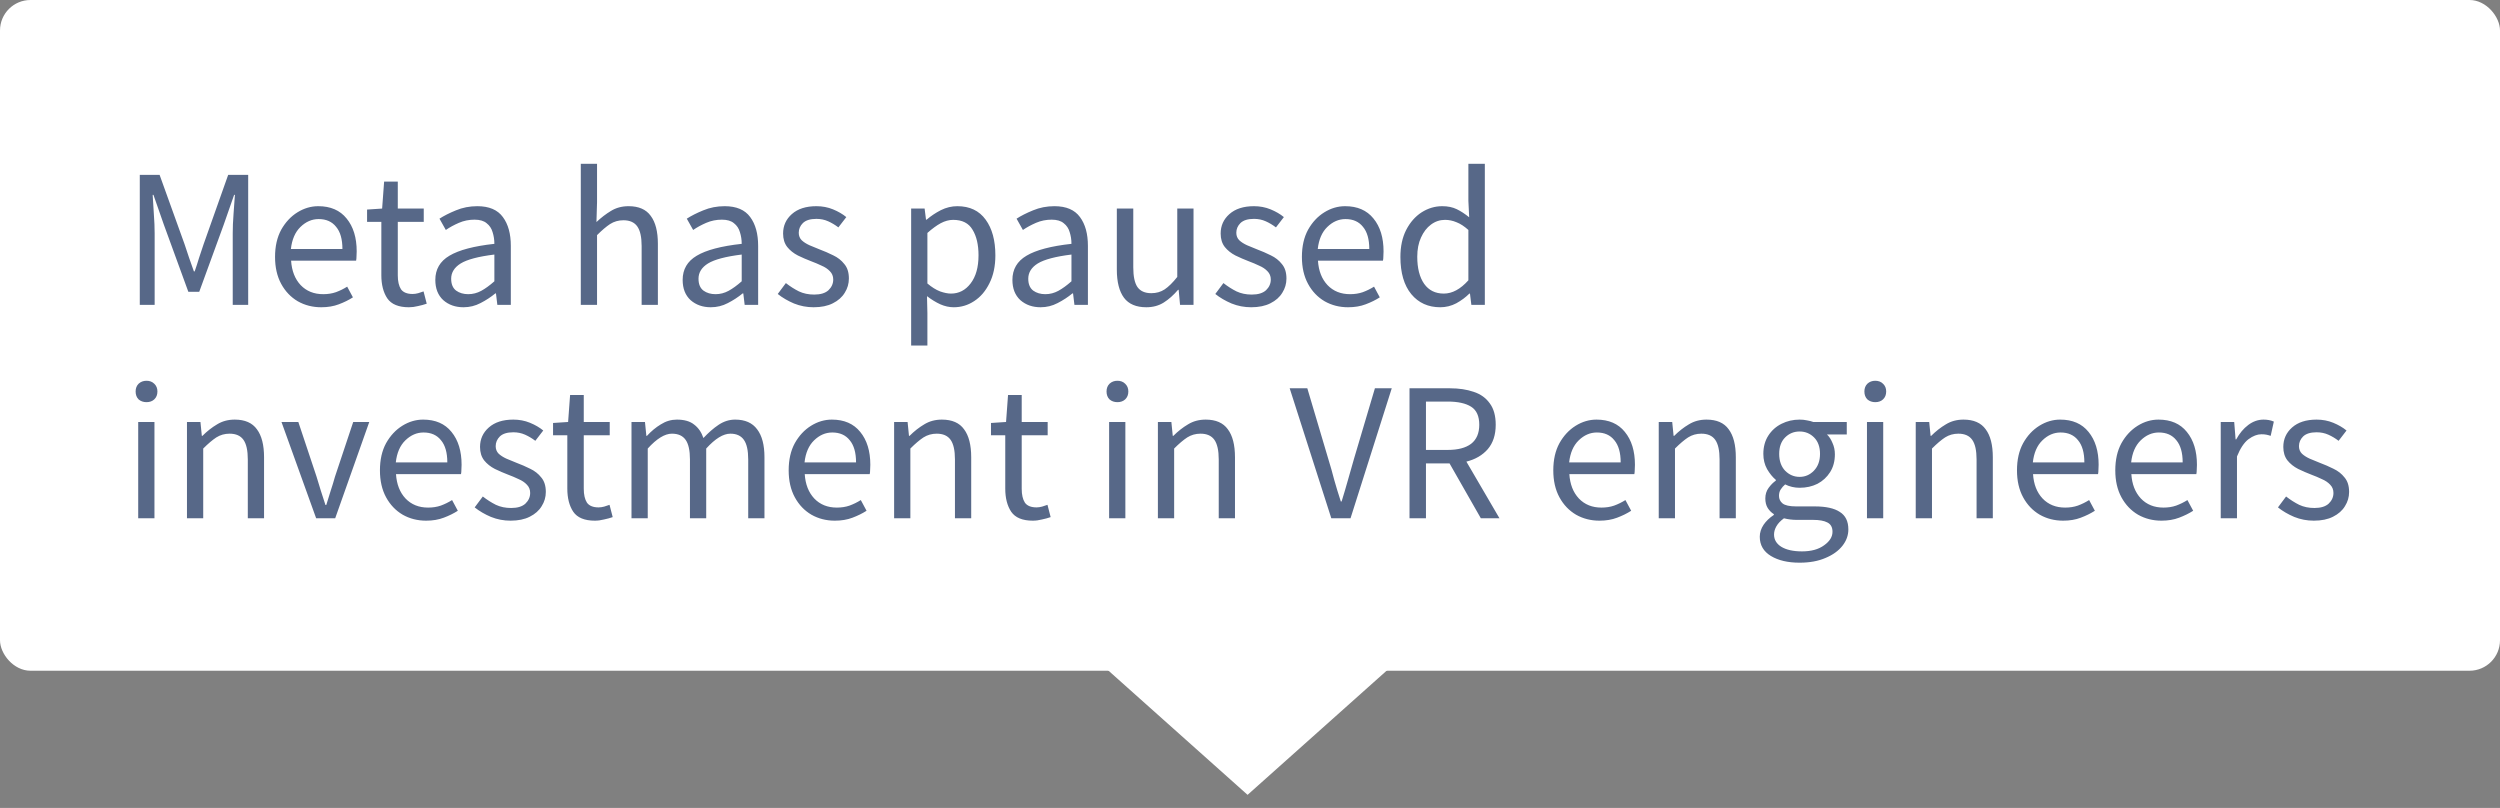 <svg width="164" height="53" viewBox="0 0 164 53" fill="none" xmlns="http://www.w3.org/2000/svg">
<rect x="0" y="0" width="164" height="53" fill="#808080" stroke="none"/>
<rect width="15.872" height="15.872" transform="matrix(0.746 -0.666 0.746 0.666 70 41.571)" fill="white"/>
<rect width="164" height="44" rx="2" fill="white"/>
<path opacity="0.8" d="M9.17 20V11.472H10.47L12.108 16.022C12.212 16.317 12.312 16.616 12.407 16.919C12.511 17.214 12.615 17.508 12.719 17.803H12.771C12.875 17.508 12.97 17.214 13.057 16.919C13.152 16.616 13.252 16.317 13.356 16.022L14.968 11.472H16.281V20H15.267V15.307C15.267 14.926 15.284 14.505 15.319 14.046C15.354 13.578 15.384 13.158 15.41 12.785H15.358L14.682 14.722L13.07 19.142H12.355L10.743 14.722L10.067 12.785H10.015C10.041 13.158 10.067 13.578 10.093 14.046C10.128 14.505 10.145 14.926 10.145 15.307V20H9.17ZM21.072 20.156C20.509 20.156 19.998 20.026 19.538 19.766C19.079 19.497 18.715 19.116 18.446 18.622C18.178 18.128 18.043 17.539 18.043 16.854C18.043 16.161 18.178 15.567 18.446 15.073C18.724 14.579 19.079 14.198 19.512 13.929C19.946 13.66 20.401 13.526 20.877 13.526C21.683 13.526 22.303 13.795 22.736 14.332C23.178 14.869 23.399 15.589 23.399 16.49C23.399 16.603 23.395 16.715 23.386 16.828C23.386 16.932 23.378 17.023 23.36 17.101H19.096C19.14 17.768 19.348 18.301 19.72 18.7C20.102 19.099 20.596 19.298 21.202 19.298C21.506 19.298 21.783 19.255 22.034 19.168C22.294 19.073 22.541 18.951 22.775 18.804L23.152 19.506C22.884 19.679 22.576 19.831 22.229 19.961C21.891 20.091 21.506 20.156 21.072 20.156ZM19.083 16.334H22.463C22.463 15.693 22.325 15.207 22.047 14.878C21.779 14.54 21.397 14.371 20.903 14.371C20.461 14.371 20.063 14.544 19.707 14.891C19.361 15.229 19.153 15.71 19.083 16.334ZM26.823 20.156C26.147 20.156 25.674 19.961 25.406 19.571C25.146 19.181 25.016 18.674 25.016 18.05V14.553H24.08V13.747L25.068 13.682L25.198 11.914H26.095V13.682H27.798V14.553H26.095V18.063C26.095 18.453 26.164 18.756 26.303 18.973C26.45 19.181 26.706 19.285 27.07 19.285C27.182 19.285 27.304 19.268 27.434 19.233C27.564 19.19 27.681 19.151 27.785 19.116L27.993 19.922C27.819 19.983 27.629 20.035 27.421 20.078C27.221 20.13 27.022 20.156 26.823 20.156ZM30.403 20.156C29.874 20.156 29.432 20 29.077 19.688C28.73 19.367 28.557 18.925 28.557 18.362C28.557 17.669 28.864 17.14 29.48 16.776C30.104 16.403 31.087 16.143 32.431 15.996C32.431 15.727 32.392 15.472 32.314 15.229C32.245 14.986 32.114 14.791 31.924 14.644C31.742 14.488 31.477 14.41 31.131 14.41C30.767 14.41 30.424 14.479 30.104 14.618C29.783 14.757 29.497 14.913 29.246 15.086L28.83 14.345C29.125 14.154 29.484 13.972 29.909 13.799C30.342 13.617 30.81 13.526 31.313 13.526C32.084 13.526 32.643 13.764 32.99 14.241C33.337 14.709 33.51 15.337 33.51 16.126V20H32.626L32.535 19.246H32.496C32.201 19.489 31.876 19.701 31.521 19.883C31.174 20.065 30.802 20.156 30.403 20.156ZM30.715 19.298C31.018 19.298 31.304 19.224 31.573 19.077C31.841 18.93 32.127 18.722 32.431 18.453V16.698C31.382 16.828 30.645 17.023 30.221 17.283C29.805 17.543 29.597 17.877 29.597 18.284C29.597 18.639 29.705 18.899 29.922 19.064C30.139 19.22 30.403 19.298 30.715 19.298ZM38.1 20V10.744H39.166V13.266L39.127 14.566C39.431 14.28 39.747 14.037 40.076 13.838C40.414 13.63 40.8 13.526 41.233 13.526C41.901 13.526 42.386 13.738 42.689 14.163C43.001 14.579 43.157 15.19 43.157 15.996V20H42.091V16.139C42.091 15.55 41.996 15.121 41.805 14.852C41.614 14.583 41.311 14.449 40.895 14.449C40.575 14.449 40.284 14.531 40.024 14.696C39.773 14.861 39.487 15.103 39.166 15.424V20H38.1ZM46.627 20.156C46.099 20.156 45.657 20 45.301 19.688C44.955 19.367 44.782 18.925 44.782 18.362C44.782 17.669 45.089 17.14 45.705 16.776C46.328 16.403 47.312 16.143 48.656 15.996C48.656 15.727 48.617 15.472 48.538 15.229C48.469 14.986 48.339 14.791 48.148 14.644C47.967 14.488 47.702 14.41 47.355 14.41C46.992 14.41 46.649 14.479 46.328 14.618C46.008 14.757 45.722 14.913 45.471 15.086L45.054 14.345C45.349 14.154 45.709 13.972 46.133 13.799C46.567 13.617 47.035 13.526 47.538 13.526C48.309 13.526 48.868 13.764 49.215 14.241C49.561 14.709 49.734 15.337 49.734 16.126V20H48.85L48.76 19.246H48.721C48.426 19.489 48.101 19.701 47.745 19.883C47.399 20.065 47.026 20.156 46.627 20.156ZM46.94 19.298C47.243 19.298 47.529 19.224 47.797 19.077C48.066 18.93 48.352 18.722 48.656 18.453V16.698C47.607 16.828 46.87 17.023 46.446 17.283C46.029 17.543 45.822 17.877 45.822 18.284C45.822 18.639 45.93 18.899 46.147 19.064C46.363 19.22 46.627 19.298 46.94 19.298ZM53.373 20.156C52.923 20.156 52.494 20.074 52.086 19.909C51.679 19.736 51.324 19.528 51.02 19.285L51.553 18.57C51.831 18.787 52.117 18.969 52.411 19.116C52.706 19.255 53.04 19.324 53.412 19.324C53.828 19.324 54.14 19.229 54.348 19.038C54.556 18.839 54.66 18.605 54.66 18.336C54.66 18.119 54.587 17.937 54.439 17.79C54.301 17.643 54.119 17.521 53.893 17.426C53.677 17.322 53.451 17.227 53.217 17.14C52.923 17.027 52.632 16.902 52.346 16.763C52.06 16.616 51.826 16.429 51.644 16.204C51.462 15.97 51.371 15.675 51.371 15.32C51.371 14.809 51.562 14.384 51.943 14.046C52.333 13.699 52.871 13.526 53.555 13.526C53.945 13.526 54.309 13.595 54.647 13.734C54.985 13.873 55.276 14.042 55.518 14.241L54.998 14.917C54.782 14.752 54.556 14.618 54.322 14.514C54.088 14.41 53.833 14.358 53.555 14.358C53.157 14.358 52.862 14.449 52.671 14.631C52.489 14.813 52.398 15.025 52.398 15.268C52.398 15.467 52.463 15.632 52.593 15.762C52.723 15.883 52.892 15.992 53.1 16.087C53.308 16.174 53.529 16.265 53.763 16.36C54.067 16.473 54.366 16.603 54.66 16.75C54.955 16.889 55.198 17.079 55.388 17.322C55.588 17.556 55.687 17.872 55.687 18.271C55.687 18.609 55.596 18.921 55.414 19.207C55.241 19.493 54.981 19.723 54.634 19.896C54.296 20.069 53.876 20.156 53.373 20.156ZM59.771 22.665V13.682H60.655L60.746 14.41H60.785C61.071 14.167 61.383 13.959 61.721 13.786C62.068 13.613 62.427 13.526 62.8 13.526C63.615 13.526 64.234 13.821 64.659 14.41C65.084 14.991 65.296 15.771 65.296 16.75C65.296 17.461 65.166 18.072 64.906 18.583C64.655 19.094 64.321 19.484 63.905 19.753C63.498 20.022 63.051 20.156 62.566 20.156C62.271 20.156 61.977 20.091 61.682 19.961C61.396 19.831 61.106 19.653 60.811 19.428L60.837 20.533V22.665H59.771ZM62.384 19.259C62.904 19.259 63.333 19.038 63.671 18.596C64.018 18.145 64.191 17.53 64.191 16.75C64.191 16.057 64.061 15.498 63.801 15.073C63.55 14.64 63.125 14.423 62.527 14.423C62.258 14.423 61.985 14.497 61.708 14.644C61.439 14.791 61.149 15.004 60.837 15.281V18.596C61.123 18.839 61.4 19.012 61.669 19.116C61.938 19.211 62.176 19.259 62.384 19.259ZM68.26 20.156C67.732 20.156 67.29 20 66.934 19.688C66.588 19.367 66.414 18.925 66.414 18.362C66.414 17.669 66.722 17.14 67.337 16.776C67.961 16.403 68.945 16.143 70.288 15.996C70.288 15.727 70.249 15.472 70.171 15.229C70.102 14.986 69.972 14.791 69.781 14.644C69.599 14.488 69.335 14.41 68.988 14.41C68.624 14.41 68.282 14.479 67.961 14.618C67.641 14.757 67.355 14.913 67.103 15.086L66.687 14.345C66.982 14.154 67.342 13.972 67.766 13.799C68.2 13.617 68.668 13.526 69.17 13.526C69.942 13.526 70.501 13.764 70.847 14.241C71.194 14.709 71.367 15.337 71.367 16.126V20H70.483L70.392 19.246H70.353C70.059 19.489 69.734 19.701 69.378 19.883C69.032 20.065 68.659 20.156 68.26 20.156ZM68.572 19.298C68.876 19.298 69.162 19.224 69.43 19.077C69.699 18.93 69.985 18.722 70.288 18.453V16.698C69.24 16.828 68.503 17.023 68.078 17.283C67.662 17.543 67.454 17.877 67.454 18.284C67.454 18.639 67.563 18.899 67.779 19.064C67.996 19.22 68.26 19.298 68.572 19.298ZM75.201 20.156C74.534 20.156 74.044 19.948 73.732 19.532C73.42 19.107 73.264 18.492 73.264 17.686V13.682H74.343V17.543C74.343 18.132 74.434 18.561 74.616 18.83C74.807 19.099 75.11 19.233 75.526 19.233C75.855 19.233 76.146 19.151 76.397 18.986C76.657 18.813 76.934 18.54 77.229 18.167V13.682H78.295V20H77.411L77.32 19.012H77.281C76.986 19.359 76.674 19.636 76.345 19.844C76.016 20.052 75.634 20.156 75.201 20.156ZM82.077 20.156C81.627 20.156 81.198 20.074 80.79 19.909C80.383 19.736 80.028 19.528 79.724 19.285L80.257 18.57C80.535 18.787 80.821 18.969 81.115 19.116C81.41 19.255 81.744 19.324 82.116 19.324C82.532 19.324 82.844 19.229 83.052 19.038C83.26 18.839 83.364 18.605 83.364 18.336C83.364 18.119 83.291 17.937 83.143 17.79C83.005 17.643 82.823 17.521 82.597 17.426C82.381 17.322 82.155 17.227 81.921 17.14C81.627 17.027 81.336 16.902 81.05 16.763C80.764 16.616 80.53 16.429 80.348 16.204C80.166 15.97 80.075 15.675 80.075 15.32C80.075 14.809 80.266 14.384 80.647 14.046C81.037 13.699 81.575 13.526 82.259 13.526C82.649 13.526 83.013 13.595 83.351 13.734C83.689 13.873 83.98 14.042 84.222 14.241L83.702 14.917C83.486 14.752 83.26 14.618 83.026 14.514C82.792 14.41 82.537 14.358 82.259 14.358C81.861 14.358 81.566 14.449 81.375 14.631C81.193 14.813 81.102 15.025 81.102 15.268C81.102 15.467 81.167 15.632 81.297 15.762C81.427 15.883 81.596 15.992 81.804 16.087C82.012 16.174 82.233 16.265 82.467 16.36C82.771 16.473 83.07 16.603 83.364 16.75C83.659 16.889 83.902 17.079 84.092 17.322C84.292 17.556 84.391 17.872 84.391 18.271C84.391 18.609 84.3 18.921 84.118 19.207C83.945 19.493 83.685 19.723 83.338 19.896C83 20.069 82.58 20.156 82.077 20.156ZM88.434 20.156C87.87 20.156 87.359 20.026 86.9 19.766C86.44 19.497 86.076 19.116 85.808 18.622C85.539 18.128 85.405 17.539 85.405 16.854C85.405 16.161 85.539 15.567 85.808 15.073C86.085 14.579 86.44 14.198 86.874 13.929C87.307 13.66 87.762 13.526 88.239 13.526C89.045 13.526 89.664 13.795 90.098 14.332C90.54 14.869 90.761 15.589 90.761 16.49C90.761 16.603 90.756 16.715 90.748 16.828C90.748 16.932 90.739 17.023 90.722 17.101H86.458C86.501 17.768 86.709 18.301 87.082 18.7C87.463 19.099 87.957 19.298 88.564 19.298C88.867 19.298 89.144 19.255 89.396 19.168C89.656 19.073 89.903 18.951 90.137 18.804L90.514 19.506C90.245 19.679 89.937 19.831 89.591 19.961C89.253 20.091 88.867 20.156 88.434 20.156ZM86.445 16.334H89.825C89.825 15.693 89.686 15.207 89.409 14.878C89.14 14.54 88.759 14.371 88.265 14.371C87.823 14.371 87.424 14.544 87.069 14.891C86.722 15.229 86.514 15.71 86.445 16.334ZM94.48 20.156C93.691 20.156 93.058 19.87 92.582 19.298C92.105 18.717 91.867 17.903 91.867 16.854C91.867 16.169 91.993 15.58 92.244 15.086C92.504 14.583 92.842 14.198 93.258 13.929C93.683 13.66 94.133 13.526 94.61 13.526C94.974 13.526 95.29 13.591 95.559 13.721C95.828 13.851 96.1 14.029 96.378 14.254L96.326 13.175V10.744H97.405V20H96.521L96.43 19.259H96.391C96.148 19.502 95.862 19.714 95.533 19.896C95.204 20.069 94.853 20.156 94.48 20.156ZM94.714 19.259C95.269 19.259 95.806 18.969 96.326 18.388V15.086C96.057 14.843 95.797 14.674 95.546 14.579C95.303 14.475 95.052 14.423 94.792 14.423C94.454 14.423 94.146 14.527 93.869 14.735C93.6 14.934 93.383 15.216 93.219 15.58C93.054 15.935 92.972 16.356 92.972 16.841C92.972 17.595 93.124 18.189 93.427 18.622C93.73 19.047 94.159 19.259 94.714 19.259ZM9.066 34V27.682H10.132V34H9.066ZM9.612 26.382C9.404 26.382 9.231 26.321 9.092 26.2C8.962 26.07 8.897 25.897 8.897 25.68C8.897 25.472 8.962 25.303 9.092 25.173C9.231 25.043 9.404 24.978 9.612 24.978C9.82 24.978 9.989 25.043 10.119 25.173C10.258 25.303 10.327 25.472 10.327 25.68C10.327 25.897 10.258 26.07 10.119 26.2C9.989 26.321 9.82 26.382 9.612 26.382ZM12.265 34V27.682H13.149L13.24 28.592H13.279C13.583 28.289 13.903 28.037 14.241 27.838C14.579 27.63 14.965 27.526 15.398 27.526C16.066 27.526 16.551 27.738 16.854 28.163C17.166 28.579 17.322 29.19 17.322 29.996V34H16.256V30.139C16.256 29.55 16.161 29.121 15.97 28.852C15.78 28.583 15.476 28.449 15.06 28.449C14.74 28.449 14.449 28.531 14.189 28.696C13.938 28.861 13.652 29.103 13.331 29.424V34H12.265ZM20.74 34L18.465 27.682H19.57L20.766 31.27C20.861 31.582 20.956 31.894 21.052 32.206C21.156 32.518 21.255 32.826 21.351 33.129H21.403C21.498 32.826 21.593 32.518 21.689 32.206C21.793 31.894 21.888 31.582 21.975 31.27L23.171 27.682H24.224L21.988 34H20.74ZM27.953 34.156C27.39 34.156 26.878 34.026 26.419 33.766C25.96 33.497 25.596 33.116 25.327 32.622C25.058 32.128 24.924 31.539 24.924 30.854C24.924 30.161 25.058 29.567 25.327 29.073C25.605 28.579 25.96 28.198 26.393 27.929C26.826 27.66 27.282 27.526 27.758 27.526C28.564 27.526 29.184 27.795 29.617 28.332C30.059 28.869 30.28 29.589 30.28 30.49C30.28 30.603 30.276 30.715 30.267 30.828C30.267 30.932 30.259 31.023 30.241 31.101H25.977C26.02 31.768 26.229 32.301 26.601 32.7C26.983 33.099 27.477 33.298 28.083 33.298C28.387 33.298 28.664 33.255 28.915 33.168C29.175 33.073 29.422 32.951 29.656 32.804L30.033 33.506C29.765 33.679 29.457 33.831 29.11 33.961C28.772 34.091 28.387 34.156 27.953 34.156ZM25.964 30.334H29.344C29.344 29.693 29.206 29.207 28.928 28.878C28.66 28.54 28.278 28.371 27.784 28.371C27.342 28.371 26.944 28.544 26.588 28.891C26.241 29.229 26.034 29.71 25.964 30.334ZM33.492 34.156C33.042 34.156 32.613 34.074 32.205 33.909C31.798 33.736 31.443 33.528 31.139 33.285L31.672 32.57C31.95 32.787 32.236 32.969 32.53 33.116C32.825 33.255 33.159 33.324 33.531 33.324C33.947 33.324 34.259 33.229 34.467 33.038C34.675 32.839 34.779 32.605 34.779 32.336C34.779 32.119 34.706 31.937 34.558 31.79C34.42 31.643 34.238 31.521 34.012 31.426C33.796 31.322 33.57 31.227 33.336 31.14C33.042 31.027 32.751 30.902 32.465 30.763C32.179 30.616 31.945 30.429 31.763 30.204C31.581 29.97 31.49 29.675 31.49 29.32C31.49 28.809 31.681 28.384 32.062 28.046C32.452 27.699 32.99 27.526 33.674 27.526C34.064 27.526 34.428 27.595 34.766 27.734C35.104 27.873 35.395 28.042 35.637 28.241L35.117 28.917C34.901 28.752 34.675 28.618 34.441 28.514C34.207 28.41 33.952 28.358 33.674 28.358C33.276 28.358 32.981 28.449 32.79 28.631C32.608 28.813 32.517 29.025 32.517 29.268C32.517 29.467 32.582 29.632 32.712 29.762C32.842 29.883 33.011 29.992 33.219 30.087C33.427 30.174 33.648 30.265 33.882 30.36C34.186 30.473 34.485 30.603 34.779 30.75C35.074 30.889 35.317 31.079 35.507 31.322C35.707 31.556 35.806 31.872 35.806 32.271C35.806 32.609 35.715 32.921 35.533 33.207C35.36 33.493 35.1 33.723 34.753 33.896C34.415 34.069 33.995 34.156 33.492 34.156ZM39.023 34.156C38.347 34.156 37.874 33.961 37.606 33.571C37.346 33.181 37.216 32.674 37.216 32.05V28.553H36.28V27.747L37.268 27.682L37.398 25.914H38.295V27.682H39.998V28.553H38.295V32.063C38.295 32.453 38.364 32.756 38.503 32.973C38.65 33.181 38.906 33.285 39.27 33.285C39.382 33.285 39.504 33.268 39.634 33.233C39.764 33.19 39.881 33.151 39.985 33.116L40.193 33.922C40.019 33.983 39.829 34.035 39.621 34.078C39.421 34.13 39.222 34.156 39.023 34.156ZM41.426 34V27.682H42.31L42.401 28.592H42.44C42.718 28.289 43.021 28.037 43.35 27.838C43.68 27.63 44.031 27.526 44.403 27.526C44.889 27.526 45.266 27.634 45.534 27.851C45.812 28.059 46.015 28.354 46.145 28.735C46.475 28.38 46.808 28.089 47.146 27.864C47.484 27.639 47.844 27.526 48.225 27.526C48.875 27.526 49.356 27.738 49.668 28.163C49.989 28.579 50.149 29.19 50.149 29.996V34H49.083V30.139C49.083 29.55 48.988 29.121 48.797 28.852C48.607 28.583 48.312 28.449 47.913 28.449C47.445 28.449 46.917 28.774 46.327 29.424V34H45.261V30.139C45.261 29.55 45.166 29.121 44.975 28.852C44.785 28.583 44.486 28.449 44.078 28.449C43.61 28.449 43.082 28.774 42.492 29.424V34H41.426ZM54.766 34.156C54.202 34.156 53.691 34.026 53.232 33.766C52.772 33.497 52.408 33.116 52.14 32.622C51.871 32.128 51.737 31.539 51.737 30.854C51.737 30.161 51.871 29.567 52.14 29.073C52.417 28.579 52.772 28.198 53.206 27.929C53.639 27.66 54.094 27.526 54.571 27.526C55.377 27.526 55.996 27.795 56.43 28.332C56.872 28.869 57.093 29.589 57.093 30.49C57.093 30.603 57.088 30.715 57.08 30.828C57.08 30.932 57.071 31.023 57.054 31.101H52.79C52.833 31.768 53.041 32.301 53.414 32.7C53.795 33.099 54.289 33.298 54.896 33.298C55.199 33.298 55.476 33.255 55.728 33.168C55.988 33.073 56.235 32.951 56.469 32.804L56.846 33.506C56.577 33.679 56.269 33.831 55.923 33.961C55.585 34.091 55.199 34.156 54.766 34.156ZM52.777 30.334H56.157C56.157 29.693 56.018 29.207 55.741 28.878C55.472 28.54 55.091 28.371 54.597 28.371C54.155 28.371 53.756 28.544 53.401 28.891C53.054 29.229 52.846 29.71 52.777 30.334ZM58.654 34V27.682H59.538L59.629 28.592H59.668C59.971 28.289 60.292 28.037 60.63 27.838C60.968 27.63 61.354 27.526 61.787 27.526C62.454 27.526 62.94 27.738 63.243 28.163C63.555 28.579 63.711 29.19 63.711 29.996V34H62.645V30.139C62.645 29.55 62.55 29.121 62.359 28.852C62.168 28.583 61.865 28.449 61.449 28.449C61.128 28.449 60.838 28.531 60.578 28.696C60.327 28.861 60.041 29.103 59.72 29.424V34H58.654ZM67.752 34.156C67.076 34.156 66.604 33.961 66.335 33.571C66.075 33.181 65.945 32.674 65.945 32.05V28.553H65.009V27.747L65.997 27.682L66.127 25.914H67.024V27.682H68.727V28.553H67.024V32.063C67.024 32.453 67.094 32.756 67.232 32.973C67.38 33.181 67.635 33.285 67.999 33.285C68.112 33.285 68.233 33.268 68.363 33.233C68.493 33.19 68.61 33.151 68.714 33.116L68.922 33.922C68.749 33.983 68.558 34.035 68.35 34.078C68.151 34.13 67.952 34.156 67.752 34.156ZM72.758 34V27.682H73.824V34H72.758ZM73.304 26.382C73.096 26.382 72.923 26.321 72.784 26.2C72.654 26.07 72.589 25.897 72.589 25.68C72.589 25.472 72.654 25.303 72.784 25.173C72.923 25.043 73.096 24.978 73.304 24.978C73.512 24.978 73.681 25.043 73.811 25.173C73.95 25.303 74.019 25.472 74.019 25.68C74.019 25.897 73.95 26.07 73.811 26.2C73.681 26.321 73.512 26.382 73.304 26.382ZM75.958 34V27.682H76.842L76.933 28.592H76.972C77.275 28.289 77.596 28.037 77.934 27.838C78.272 27.63 78.657 27.526 79.091 27.526C79.758 27.526 80.243 27.738 80.547 28.163C80.859 28.579 81.015 29.19 81.015 29.996V34H79.949V30.139C79.949 29.55 79.853 29.121 79.663 28.852C79.472 28.583 79.169 28.449 78.753 28.449C78.432 28.449 78.142 28.531 77.882 28.696C77.63 28.861 77.344 29.103 77.024 29.424V34H75.958ZM87.334 34L84.603 25.472H85.76L87.126 30.074C87.281 30.577 87.416 31.049 87.528 31.491C87.65 31.924 87.793 32.392 87.957 32.895H88.01C88.165 32.392 88.304 31.924 88.425 31.491C88.547 31.049 88.681 30.577 88.829 30.074L90.194 25.472H91.299L88.594 34H87.334ZM92.464 34V25.472H95.129C95.71 25.472 96.225 25.55 96.676 25.706C97.127 25.853 97.478 26.105 97.729 26.46C97.989 26.807 98.119 27.275 98.119 27.864C98.119 28.523 97.946 29.056 97.599 29.463C97.252 29.862 96.784 30.135 96.195 30.282L98.366 34H97.144L95.09 30.399H93.543V34H92.464ZM93.543 29.515H94.973C95.64 29.515 96.152 29.381 96.507 29.112C96.862 28.835 97.04 28.419 97.04 27.864C97.04 27.301 96.862 26.906 96.507 26.681C96.152 26.456 95.64 26.343 94.973 26.343H93.543V29.515ZM104.925 34.156C104.362 34.156 103.85 34.026 103.391 33.766C102.932 33.497 102.568 33.116 102.299 32.622C102.03 32.128 101.896 31.539 101.896 30.854C101.896 30.161 102.03 29.567 102.299 29.073C102.576 28.579 102.932 28.198 103.365 27.929C103.798 27.66 104.253 27.526 104.73 27.526C105.536 27.526 106.156 27.795 106.589 28.332C107.031 28.869 107.252 29.589 107.252 30.49C107.252 30.603 107.248 30.715 107.239 30.828C107.239 30.932 107.23 31.023 107.213 31.101H102.949C102.992 31.768 103.2 32.301 103.573 32.7C103.954 33.099 104.448 33.298 105.055 33.298C105.358 33.298 105.636 33.255 105.887 33.168C106.147 33.073 106.394 32.951 106.628 32.804L107.005 33.506C106.736 33.679 106.429 33.831 106.082 33.961C105.744 34.091 105.358 34.156 104.925 34.156ZM102.936 30.334H106.316C106.316 29.693 106.177 29.207 105.9 28.878C105.631 28.54 105.25 28.371 104.756 28.371C104.314 28.371 103.915 28.544 103.56 28.891C103.213 29.229 103.005 29.71 102.936 30.334ZM108.813 34V27.682H109.697L109.788 28.592H109.827C110.13 28.289 110.451 28.037 110.789 27.838C111.127 27.63 111.513 27.526 111.946 27.526C112.613 27.526 113.099 27.738 113.402 28.163C113.714 28.579 113.87 29.19 113.87 29.996V34H112.804V30.139C112.804 29.55 112.709 29.121 112.518 28.852C112.327 28.583 112.024 28.449 111.608 28.449C111.287 28.449 110.997 28.531 110.737 28.696C110.486 28.861 110.2 29.103 109.879 29.424V34H108.813ZM118.054 36.912C117.283 36.912 116.655 36.765 116.169 36.47C115.684 36.175 115.441 35.755 115.441 35.209C115.441 34.94 115.524 34.68 115.688 34.429C115.853 34.186 116.078 33.97 116.364 33.779V33.727C116.208 33.632 116.074 33.497 115.961 33.324C115.857 33.151 115.805 32.943 115.805 32.7C115.805 32.431 115.879 32.197 116.026 31.998C116.174 31.799 116.33 31.643 116.494 31.53V31.478C116.286 31.305 116.096 31.071 115.922 30.776C115.758 30.481 115.675 30.148 115.675 29.775C115.675 29.316 115.784 28.917 116 28.579C116.217 28.241 116.507 27.981 116.871 27.799C117.235 27.617 117.63 27.526 118.054 27.526C118.228 27.526 118.392 27.543 118.548 27.578C118.704 27.604 118.839 27.639 118.951 27.682H121.148V28.501H119.848C119.996 28.64 120.117 28.826 120.212 29.06C120.316 29.285 120.368 29.532 120.368 29.801C120.368 30.252 120.264 30.642 120.056 30.971C119.848 31.3 119.571 31.556 119.224 31.738C118.878 31.911 118.488 31.998 118.054 31.998C117.716 31.998 117.4 31.924 117.105 31.777C116.993 31.872 116.897 31.981 116.819 32.102C116.741 32.215 116.702 32.358 116.702 32.531C116.702 32.73 116.78 32.895 116.936 33.025C117.101 33.155 117.396 33.22 117.82 33.22H119.042C119.779 33.22 120.329 33.341 120.693 33.584C121.066 33.818 121.252 34.199 121.252 34.728C121.252 35.118 121.122 35.478 120.862 35.807C120.602 36.136 120.234 36.401 119.757 36.6C119.281 36.808 118.713 36.912 118.054 36.912ZM118.054 31.283C118.418 31.283 118.73 31.149 118.99 30.88C119.259 30.603 119.393 30.234 119.393 29.775C119.393 29.316 119.263 28.956 119.003 28.696C118.743 28.436 118.427 28.306 118.054 28.306C117.682 28.306 117.365 28.436 117.105 28.696C116.845 28.956 116.715 29.316 116.715 29.775C116.715 30.234 116.845 30.603 117.105 30.88C117.374 31.149 117.69 31.283 118.054 31.283ZM118.21 36.171C118.817 36.171 119.302 36.037 119.666 35.768C120.03 35.508 120.212 35.213 120.212 34.884C120.212 34.589 120.1 34.386 119.874 34.273C119.658 34.16 119.346 34.104 118.938 34.104H117.846C117.725 34.104 117.591 34.095 117.443 34.078C117.305 34.061 117.166 34.035 117.027 34C116.802 34.165 116.637 34.338 116.533 34.52C116.429 34.702 116.377 34.884 116.377 35.066C116.377 35.404 116.538 35.673 116.858 35.872C117.188 36.071 117.638 36.171 118.21 36.171ZM122.473 34V27.682H123.539V34H122.473ZM123.019 26.382C122.811 26.382 122.638 26.321 122.499 26.2C122.369 26.07 122.304 25.897 122.304 25.68C122.304 25.472 122.369 25.303 122.499 25.173C122.638 25.043 122.811 24.978 123.019 24.978C123.227 24.978 123.396 25.043 123.526 25.173C123.665 25.303 123.734 25.472 123.734 25.68C123.734 25.897 123.665 26.07 123.526 26.2C123.396 26.321 123.227 26.382 123.019 26.382ZM125.672 34V27.682H126.556L126.647 28.592H126.686C126.99 28.289 127.31 28.037 127.648 27.838C127.986 27.63 128.372 27.526 128.805 27.526C129.473 27.526 129.958 27.738 130.261 28.163C130.573 28.579 130.729 29.19 130.729 29.996V34H129.663V30.139C129.663 29.55 129.568 29.121 129.377 28.852C129.187 28.583 128.883 28.449 128.467 28.449C128.147 28.449 127.856 28.531 127.596 28.696C127.345 28.861 127.059 29.103 126.738 29.424V34H125.672ZM135.343 34.156C134.779 34.156 134.268 34.026 133.809 33.766C133.349 33.497 132.985 33.116 132.717 32.622C132.448 32.128 132.314 31.539 132.314 30.854C132.314 30.161 132.448 29.567 132.717 29.073C132.994 28.579 133.349 28.198 133.783 27.929C134.216 27.66 134.671 27.526 135.148 27.526C135.954 27.526 136.573 27.795 137.007 28.332C137.449 28.869 137.67 29.589 137.67 30.49C137.67 30.603 137.665 30.715 137.657 30.828C137.657 30.932 137.648 31.023 137.631 31.101H133.367C133.41 31.768 133.618 32.301 133.991 32.7C134.372 33.099 134.866 33.298 135.473 33.298C135.776 33.298 136.053 33.255 136.305 33.168C136.565 33.073 136.812 32.951 137.046 32.804L137.423 33.506C137.154 33.679 136.846 33.831 136.5 33.961C136.162 34.091 135.776 34.156 135.343 34.156ZM133.354 30.334H136.734C136.734 29.693 136.595 29.207 136.318 28.878C136.049 28.54 135.668 28.371 135.174 28.371C134.732 28.371 134.333 28.544 133.978 28.891C133.631 29.229 133.423 29.71 133.354 30.334ZM141.792 34.156C141.229 34.156 140.717 34.026 140.258 33.766C139.799 33.497 139.435 33.116 139.166 32.622C138.897 32.128 138.763 31.539 138.763 30.854C138.763 30.161 138.897 29.567 139.166 29.073C139.443 28.579 139.799 28.198 140.232 27.929C140.665 27.66 141.12 27.526 141.597 27.526C142.403 27.526 143.023 27.795 143.456 28.332C143.898 28.869 144.119 29.589 144.119 30.49C144.119 30.603 144.115 30.715 144.106 30.828C144.106 30.932 144.097 31.023 144.08 31.101H139.816C139.859 31.768 140.067 32.301 140.44 32.7C140.821 33.099 141.315 33.298 141.922 33.298C142.225 33.298 142.503 33.255 142.754 33.168C143.014 33.073 143.261 32.951 143.495 32.804L143.872 33.506C143.603 33.679 143.296 33.831 142.949 33.961C142.611 34.091 142.225 34.156 141.792 34.156ZM139.803 30.334H143.183C143.183 29.693 143.044 29.207 142.767 28.878C142.498 28.54 142.117 28.371 141.623 28.371C141.181 28.371 140.782 28.544 140.427 28.891C140.08 29.229 139.872 29.71 139.803 30.334ZM145.68 34V27.682H146.564L146.655 28.826H146.694C146.911 28.427 147.175 28.111 147.487 27.877C147.799 27.643 148.133 27.526 148.488 27.526C148.74 27.526 148.965 27.569 149.164 27.656L148.956 28.592C148.852 28.557 148.757 28.531 148.67 28.514C148.584 28.497 148.475 28.488 148.345 28.488C148.077 28.488 147.795 28.596 147.5 28.813C147.214 29.03 146.963 29.407 146.746 29.944V34H145.68ZM151.787 34.156C151.337 34.156 150.908 34.074 150.5 33.909C150.093 33.736 149.738 33.528 149.434 33.285L149.967 32.57C150.245 32.787 150.531 32.969 150.825 33.116C151.12 33.255 151.454 33.324 151.826 33.324C152.242 33.324 152.554 33.229 152.762 33.038C152.97 32.839 153.074 32.605 153.074 32.336C153.074 32.119 153.001 31.937 152.853 31.79C152.715 31.643 152.533 31.521 152.307 31.426C152.091 31.322 151.865 31.227 151.631 31.14C151.337 31.027 151.046 30.902 150.76 30.763C150.474 30.616 150.24 30.429 150.058 30.204C149.876 29.97 149.785 29.675 149.785 29.32C149.785 28.809 149.976 28.384 150.357 28.046C150.747 27.699 151.285 27.526 151.969 27.526C152.359 27.526 152.723 27.595 153.061 27.734C153.399 27.873 153.69 28.042 153.932 28.241L153.412 28.917C153.196 28.752 152.97 28.618 152.736 28.514C152.502 28.41 152.247 28.358 151.969 28.358C151.571 28.358 151.276 28.449 151.085 28.631C150.903 28.813 150.812 29.025 150.812 29.268C150.812 29.467 150.877 29.632 151.007 29.762C151.137 29.883 151.306 29.992 151.514 30.087C151.722 30.174 151.943 30.265 152.177 30.36C152.481 30.473 152.78 30.603 153.074 30.75C153.369 30.889 153.612 31.079 153.802 31.322C154.002 31.556 154.101 31.872 154.101 32.271C154.101 32.609 154.01 32.921 153.828 33.207C153.655 33.493 153.395 33.723 153.048 33.896C152.71 34.069 152.29 34.156 151.787 34.156Z" fill="#2D426A"/>
</svg>
